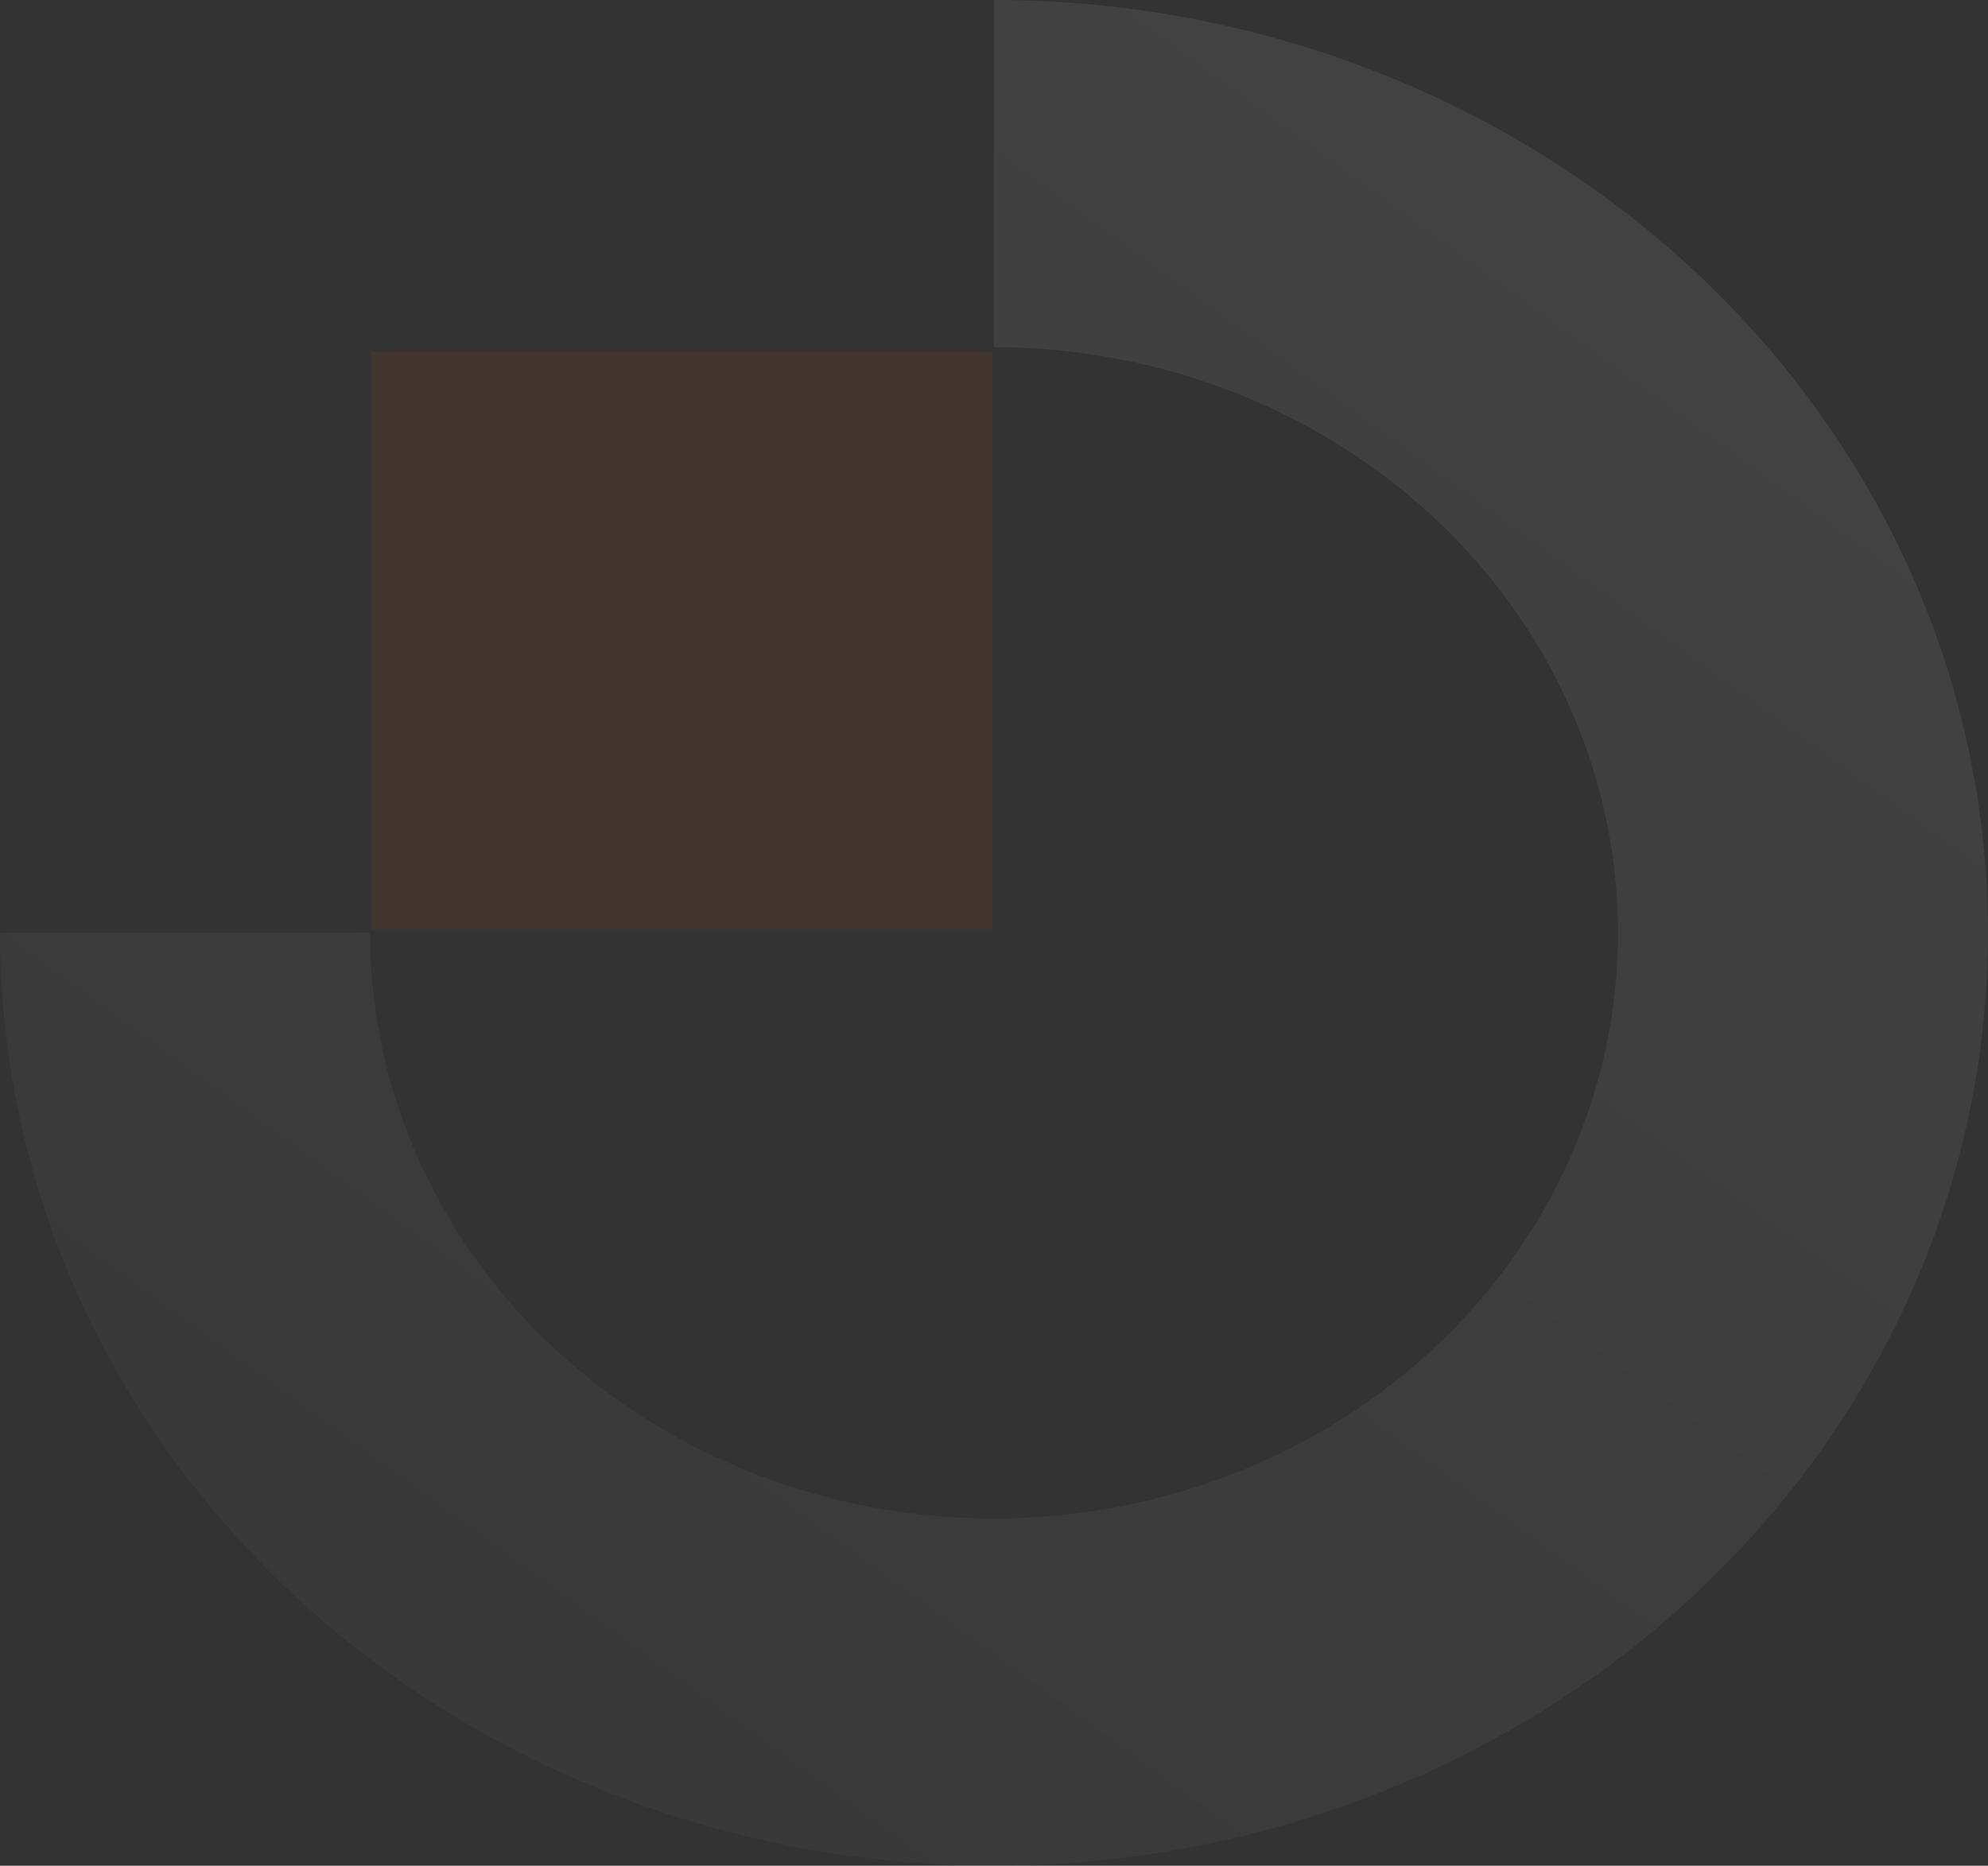 <svg viewBox="0 0 701 658" fill="none" xmlns="http://www.w3.org/2000/svg">
    <rect x="0" y="0" width="701" height="658" fill="#333333" stroke="none"/>
    <g opacity="0.08">
        <path
            d="M350.5 0C419.822 7.75953e-07 487.588 19.296 545.227 55.447C602.867 91.597 647.791 142.98 674.32 203.097C700.848 263.214 707.789 329.365 694.265 393.185C680.741 457.004 647.359 515.627 598.341 561.638C549.323 607.65 486.87 638.984 418.879 651.678C350.889 664.373 280.415 657.858 216.37 632.956C152.324 608.055 97.584 565.886 59.07 511.783C20.557 457.679 0 394.07 0 329H130.465C130.465 369.849 143.37 409.781 167.548 443.746C191.725 477.711 226.09 504.184 266.296 519.816C306.503 535.449 350.744 539.539 393.427 531.569C436.109 523.6 475.316 503.929 506.088 475.044C536.861 446.16 557.817 409.358 566.307 369.294C574.797 329.229 570.44 287.701 553.786 249.961C537.132 212.221 508.93 179.965 472.745 157.27C436.56 134.575 394.019 122.462 350.5 122.462V0Z"
            fill="url(#paint0_linear_161_291)" />
        <rect x="131" y="124" width="219" height="204" fill="#FF5301" />
    </g>
    <defs>
        <linearGradient id="paint0_linear_161_291" x1="576.5" y1="1.36786e-05" x2="98" y2="658"
            gradientUnits="userSpaceOnUse">
            <stop stop-color="white" />
            <stop offset="1" stop-color="#6D6D6D" />
        </linearGradient>
    </defs>
</svg>